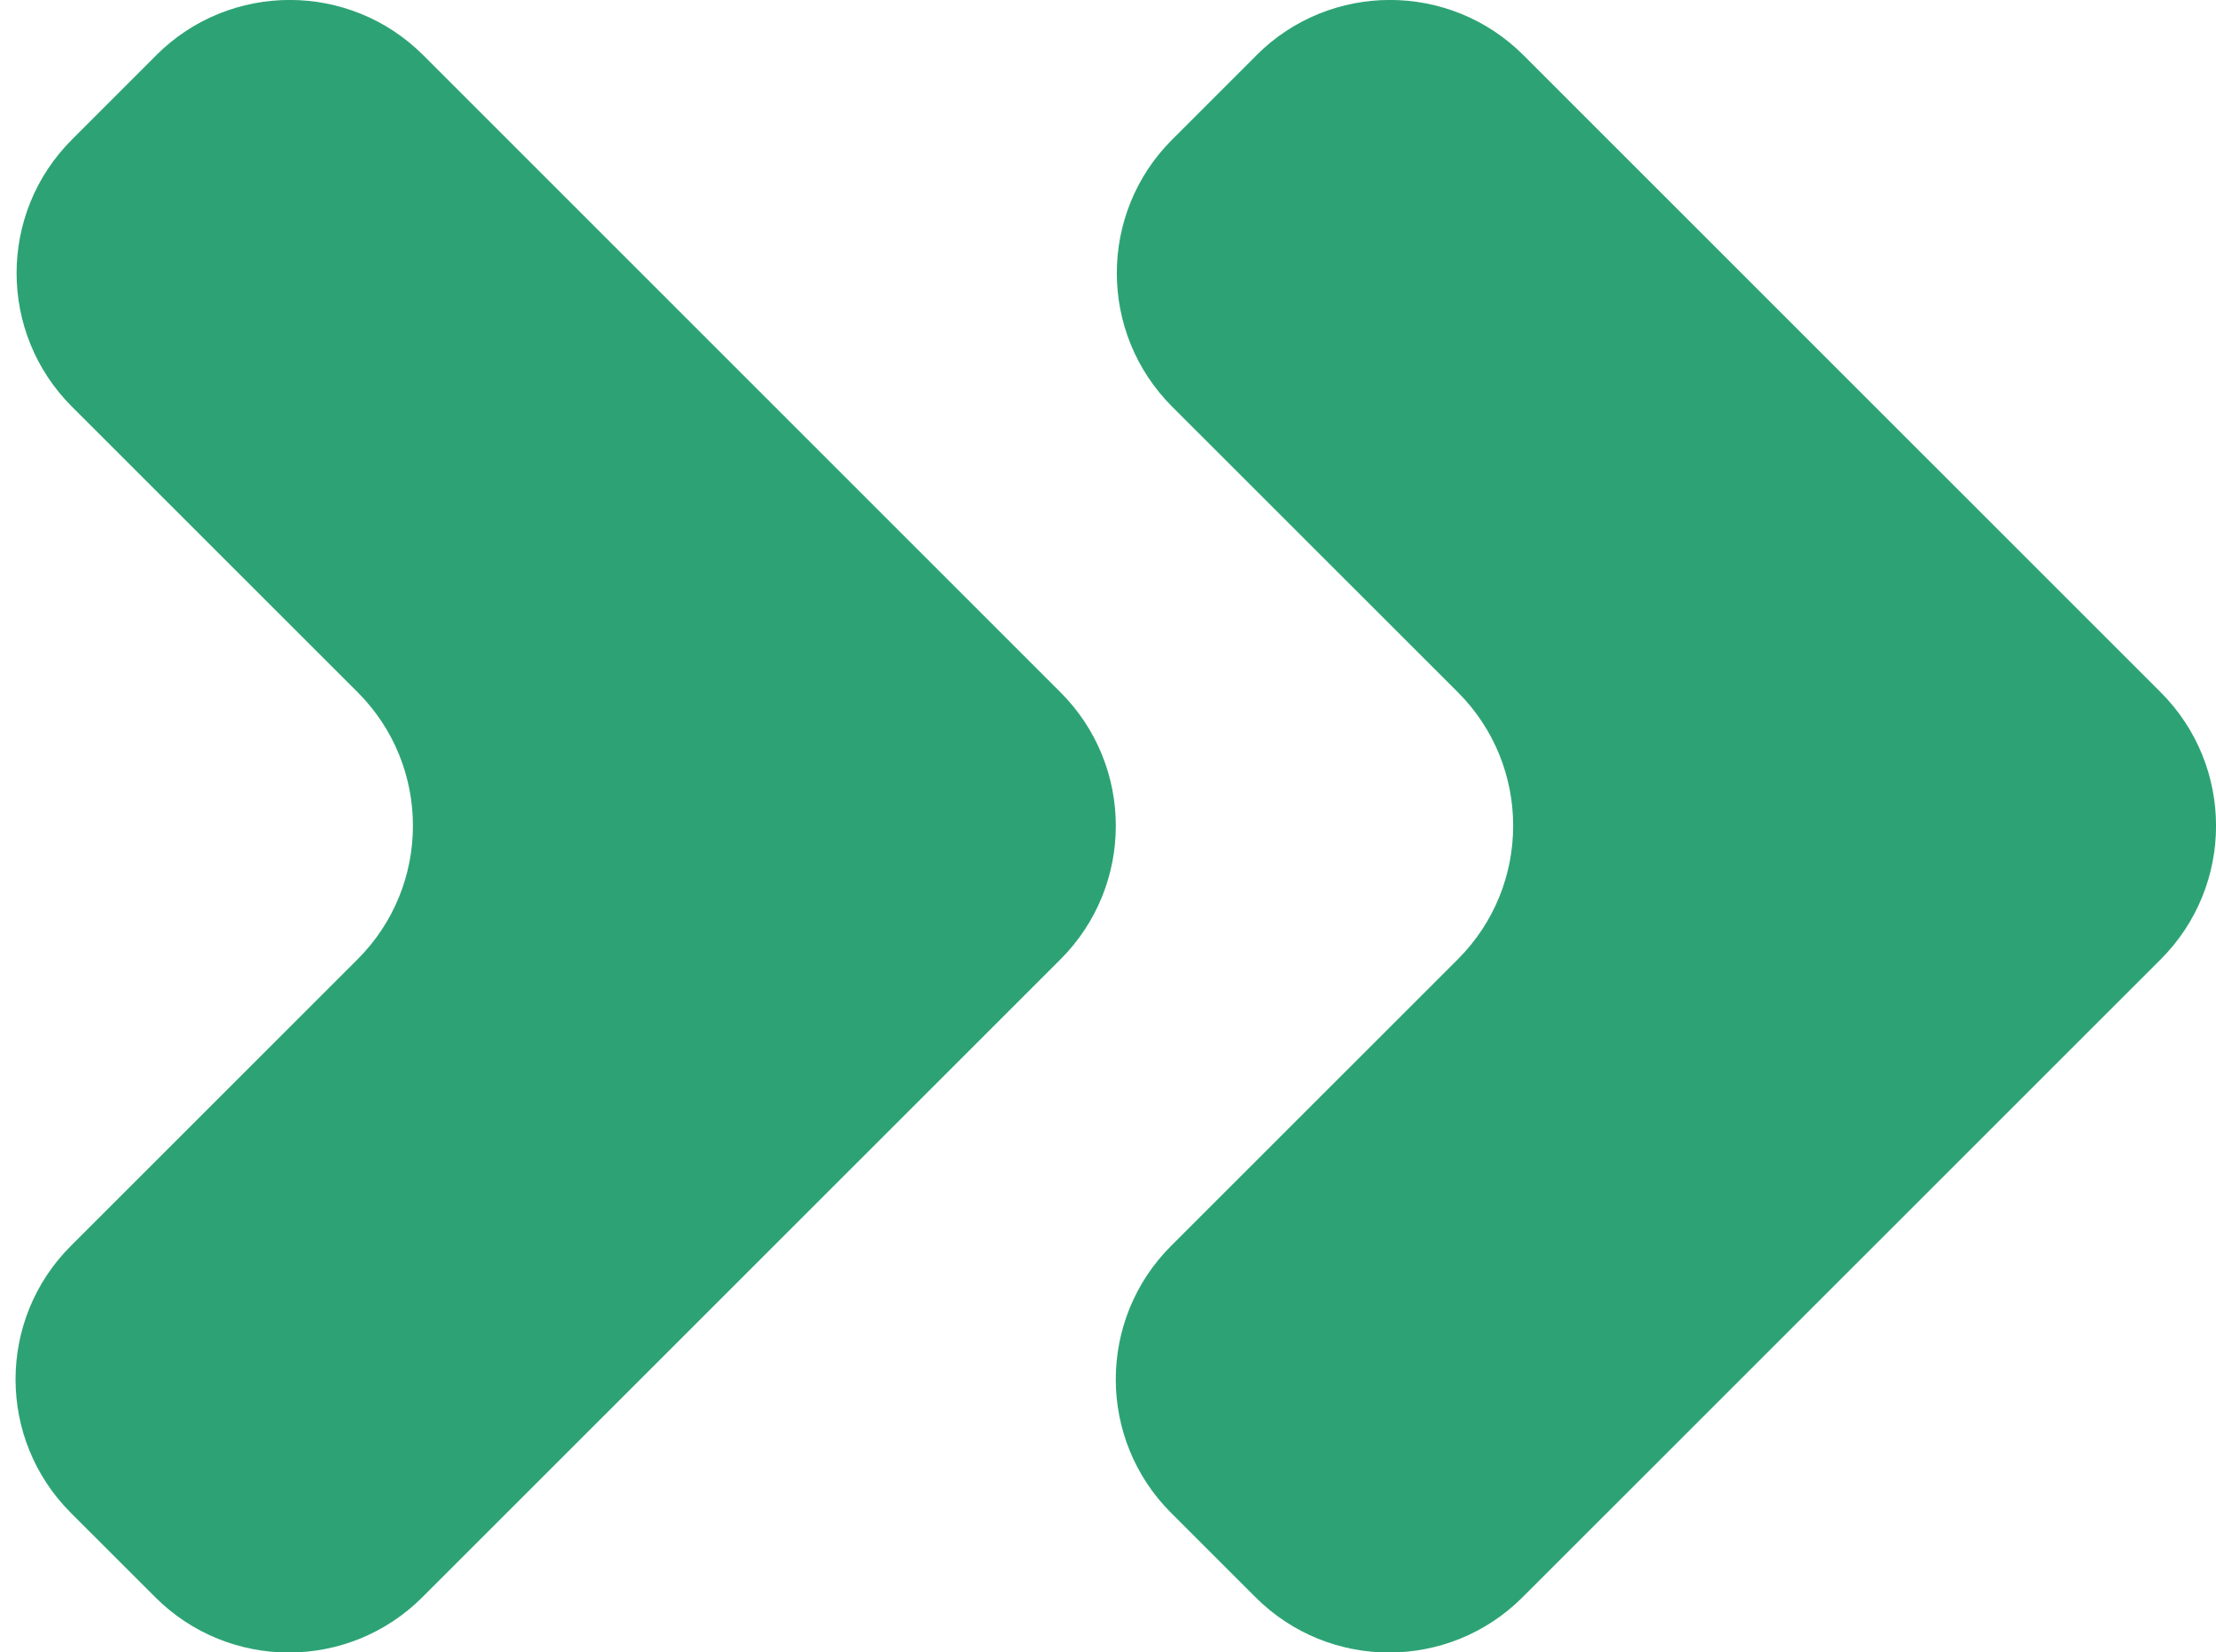 <?xml version="1.0" encoding="UTF-8"?>
<svg xmlns="http://www.w3.org/2000/svg" width="59" height="44" viewBox="0 0 59 44" fill="none">
  <path d="M4.161 1.471L1.914 3.718C-0.049 5.681 -0.049 8.864 1.914 10.828L9.522 18.433C11.485 20.396 11.485 23.58 9.522 25.543L1.887 33.176C-0.077 35.139 -0.077 38.323 1.887 40.286L4.134 42.532C6.097 44.495 9.281 44.495 11.245 42.532L28.236 25.545C30.199 23.582 30.199 20.399 28.236 18.436L11.27 1.471C9.307 -0.492 6.122 -0.492 4.159 1.471" fill="#2DA375"></path>
  <path d="M33.454 1.471L31.207 3.718C29.244 5.681 29.244 8.864 31.207 10.828L38.815 18.433C40.778 20.396 40.778 23.58 38.815 25.543L31.18 33.176C29.216 35.139 29.216 38.323 31.18 40.286L33.427 42.532C35.39 44.495 38.575 44.495 40.538 42.532L57.529 25.545C59.492 23.582 59.492 20.399 57.529 18.436L40.563 1.471C38.6 -0.492 35.415 -0.492 33.452 1.471" fill="#2DA375"></path>
</svg>
